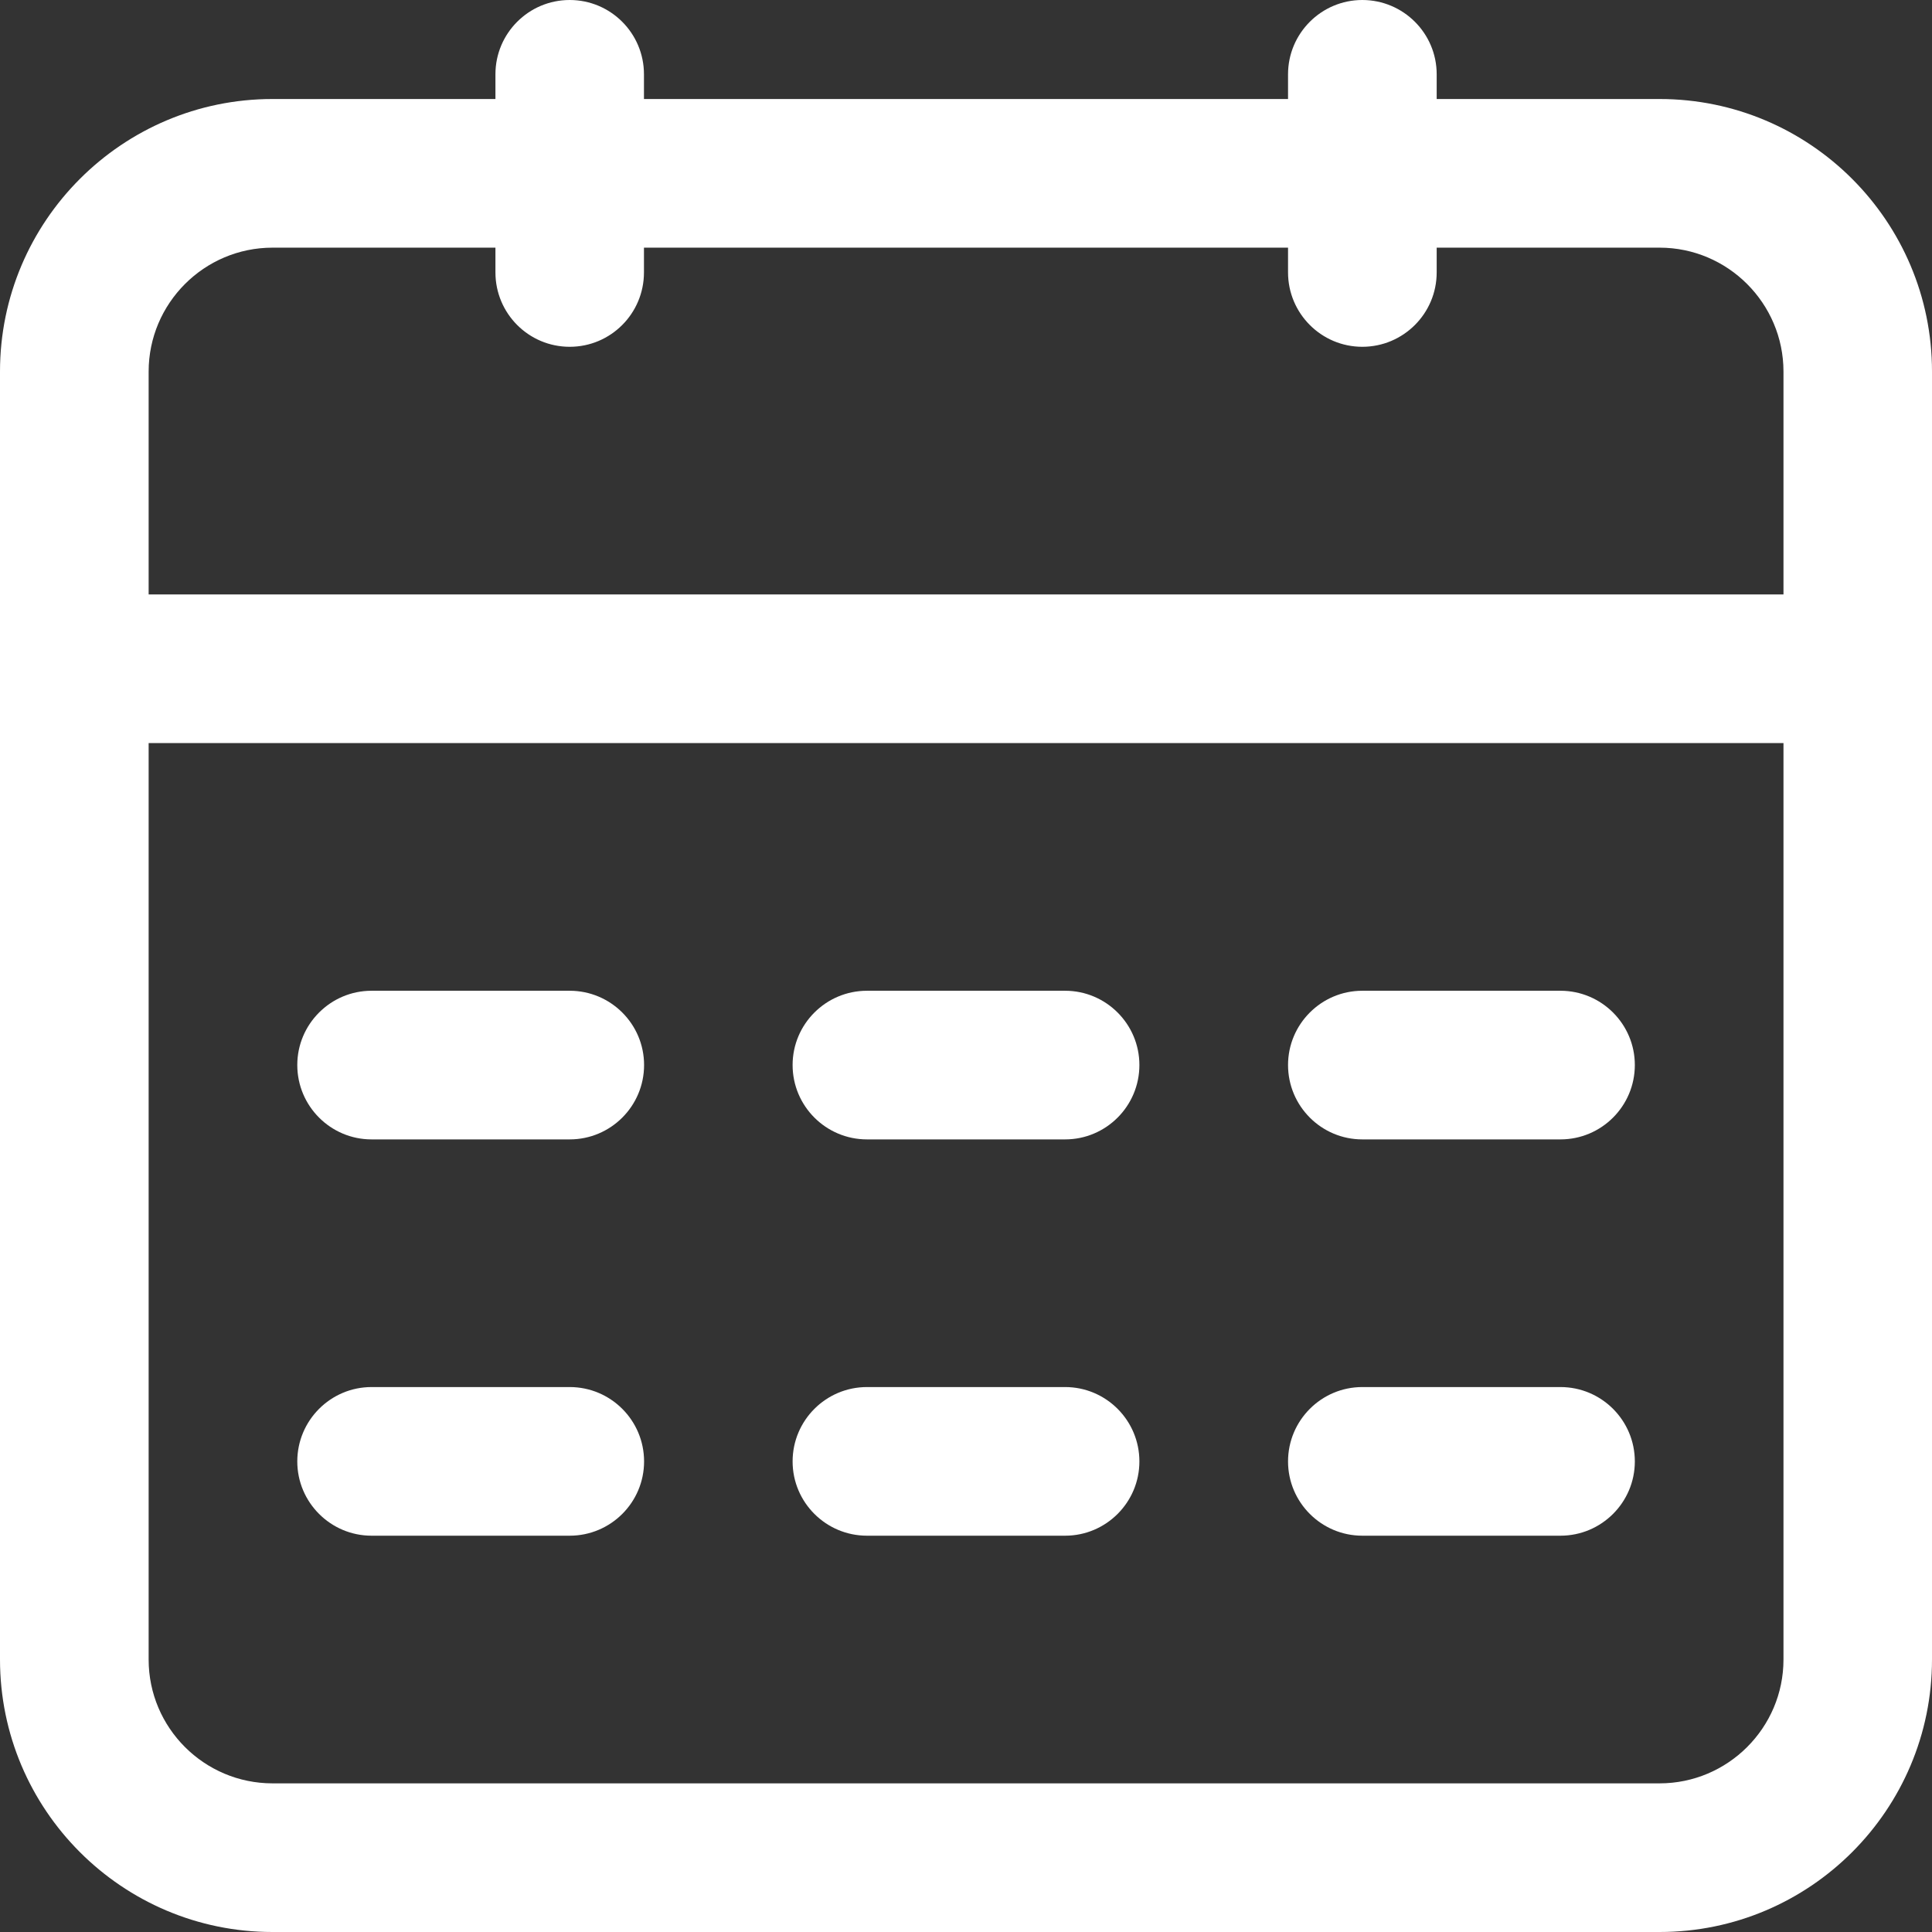 <svg width="16" height="16" viewBox="0 0 16 16" fill="none" xmlns="http://www.w3.org/2000/svg">
<rect x="0" y="0" width="16" height="16" fill="#333333" stroke="none"/>
<path d="M13.744 0.82H11.898V0.615C11.898 0.276 11.622 0 11.282 0C10.943 0 10.667 0.276 10.667 0.615V0.82H5.333V0.615C5.333 0.276 5.058 0 4.718 0C4.378 0 4.103 0.276 4.103 0.615V0.82H2.256C1.012 0.82 0 1.832 0 3.077V13.743C0 14.988 1.012 16 2.256 16H13.744C14.989 16 16 14.988 16 13.743V3.077C16 1.832 14.989 0.82 13.744 0.82ZM2.256 2.051H4.103V2.256C4.103 2.596 4.378 2.872 4.718 2.872C5.058 2.872 5.333 2.596 5.333 2.256V2.051H10.667V2.256C10.667 2.596 10.943 2.872 11.282 2.872C11.622 2.872 11.898 2.596 11.898 2.256V2.051H13.744C14.309 2.051 14.77 2.512 14.77 3.077V4.923H1.231V3.077C1.231 2.512 1.691 2.051 2.257 2.051H2.256ZM13.744 14.769H2.257C1.691 14.769 1.231 14.309 1.231 13.744V6.154H14.77V13.744C14.77 14.309 14.309 14.769 13.744 14.769Z" fill="white"/>
<path d="M4.718 8.205H3.077C2.738 8.205 2.462 8.481 2.462 8.82C2.462 9.16 2.738 9.436 3.077 9.436H4.718C5.058 9.436 5.334 9.16 5.334 8.82C5.334 8.481 5.058 8.205 4.718 8.205Z" fill="white"/>
<path d="M8.821 8.205H7.18C6.84 8.205 6.564 8.481 6.564 8.82C6.564 9.16 6.84 9.436 7.18 9.436H8.821C9.16 9.436 9.436 9.16 9.436 8.82C9.436 8.481 9.16 8.205 8.821 8.205Z" fill="white"/>
<path d="M12.923 8.205H11.282C10.943 8.205 10.667 8.481 10.667 8.82C10.667 9.16 10.943 9.436 11.282 9.436H12.923C13.263 9.436 13.539 9.16 13.539 8.82C13.539 8.481 13.263 8.205 12.923 8.205Z" fill="white"/>
<path d="M4.718 11.487H3.077C2.738 11.487 2.462 11.763 2.462 12.103C2.462 12.442 2.738 12.718 3.077 12.718H4.718C5.058 12.718 5.334 12.442 5.334 12.103C5.334 11.763 5.058 11.487 4.718 11.487Z" fill="white"/>
<path d="M8.821 11.487H7.18C6.84 11.487 6.564 11.763 6.564 12.103C6.564 12.442 6.84 12.718 7.18 12.718H8.821C9.16 12.718 9.436 12.442 9.436 12.103C9.436 11.763 9.16 11.487 8.821 11.487Z" fill="white"/>
<path d="M12.923 11.487H11.282C10.943 11.487 10.667 11.763 10.667 12.103C10.667 12.442 10.943 12.718 11.282 12.718H12.923C13.263 12.718 13.539 12.442 13.539 12.103C13.539 11.763 13.263 11.487 12.923 11.487Z" fill="white"/>
</svg>
